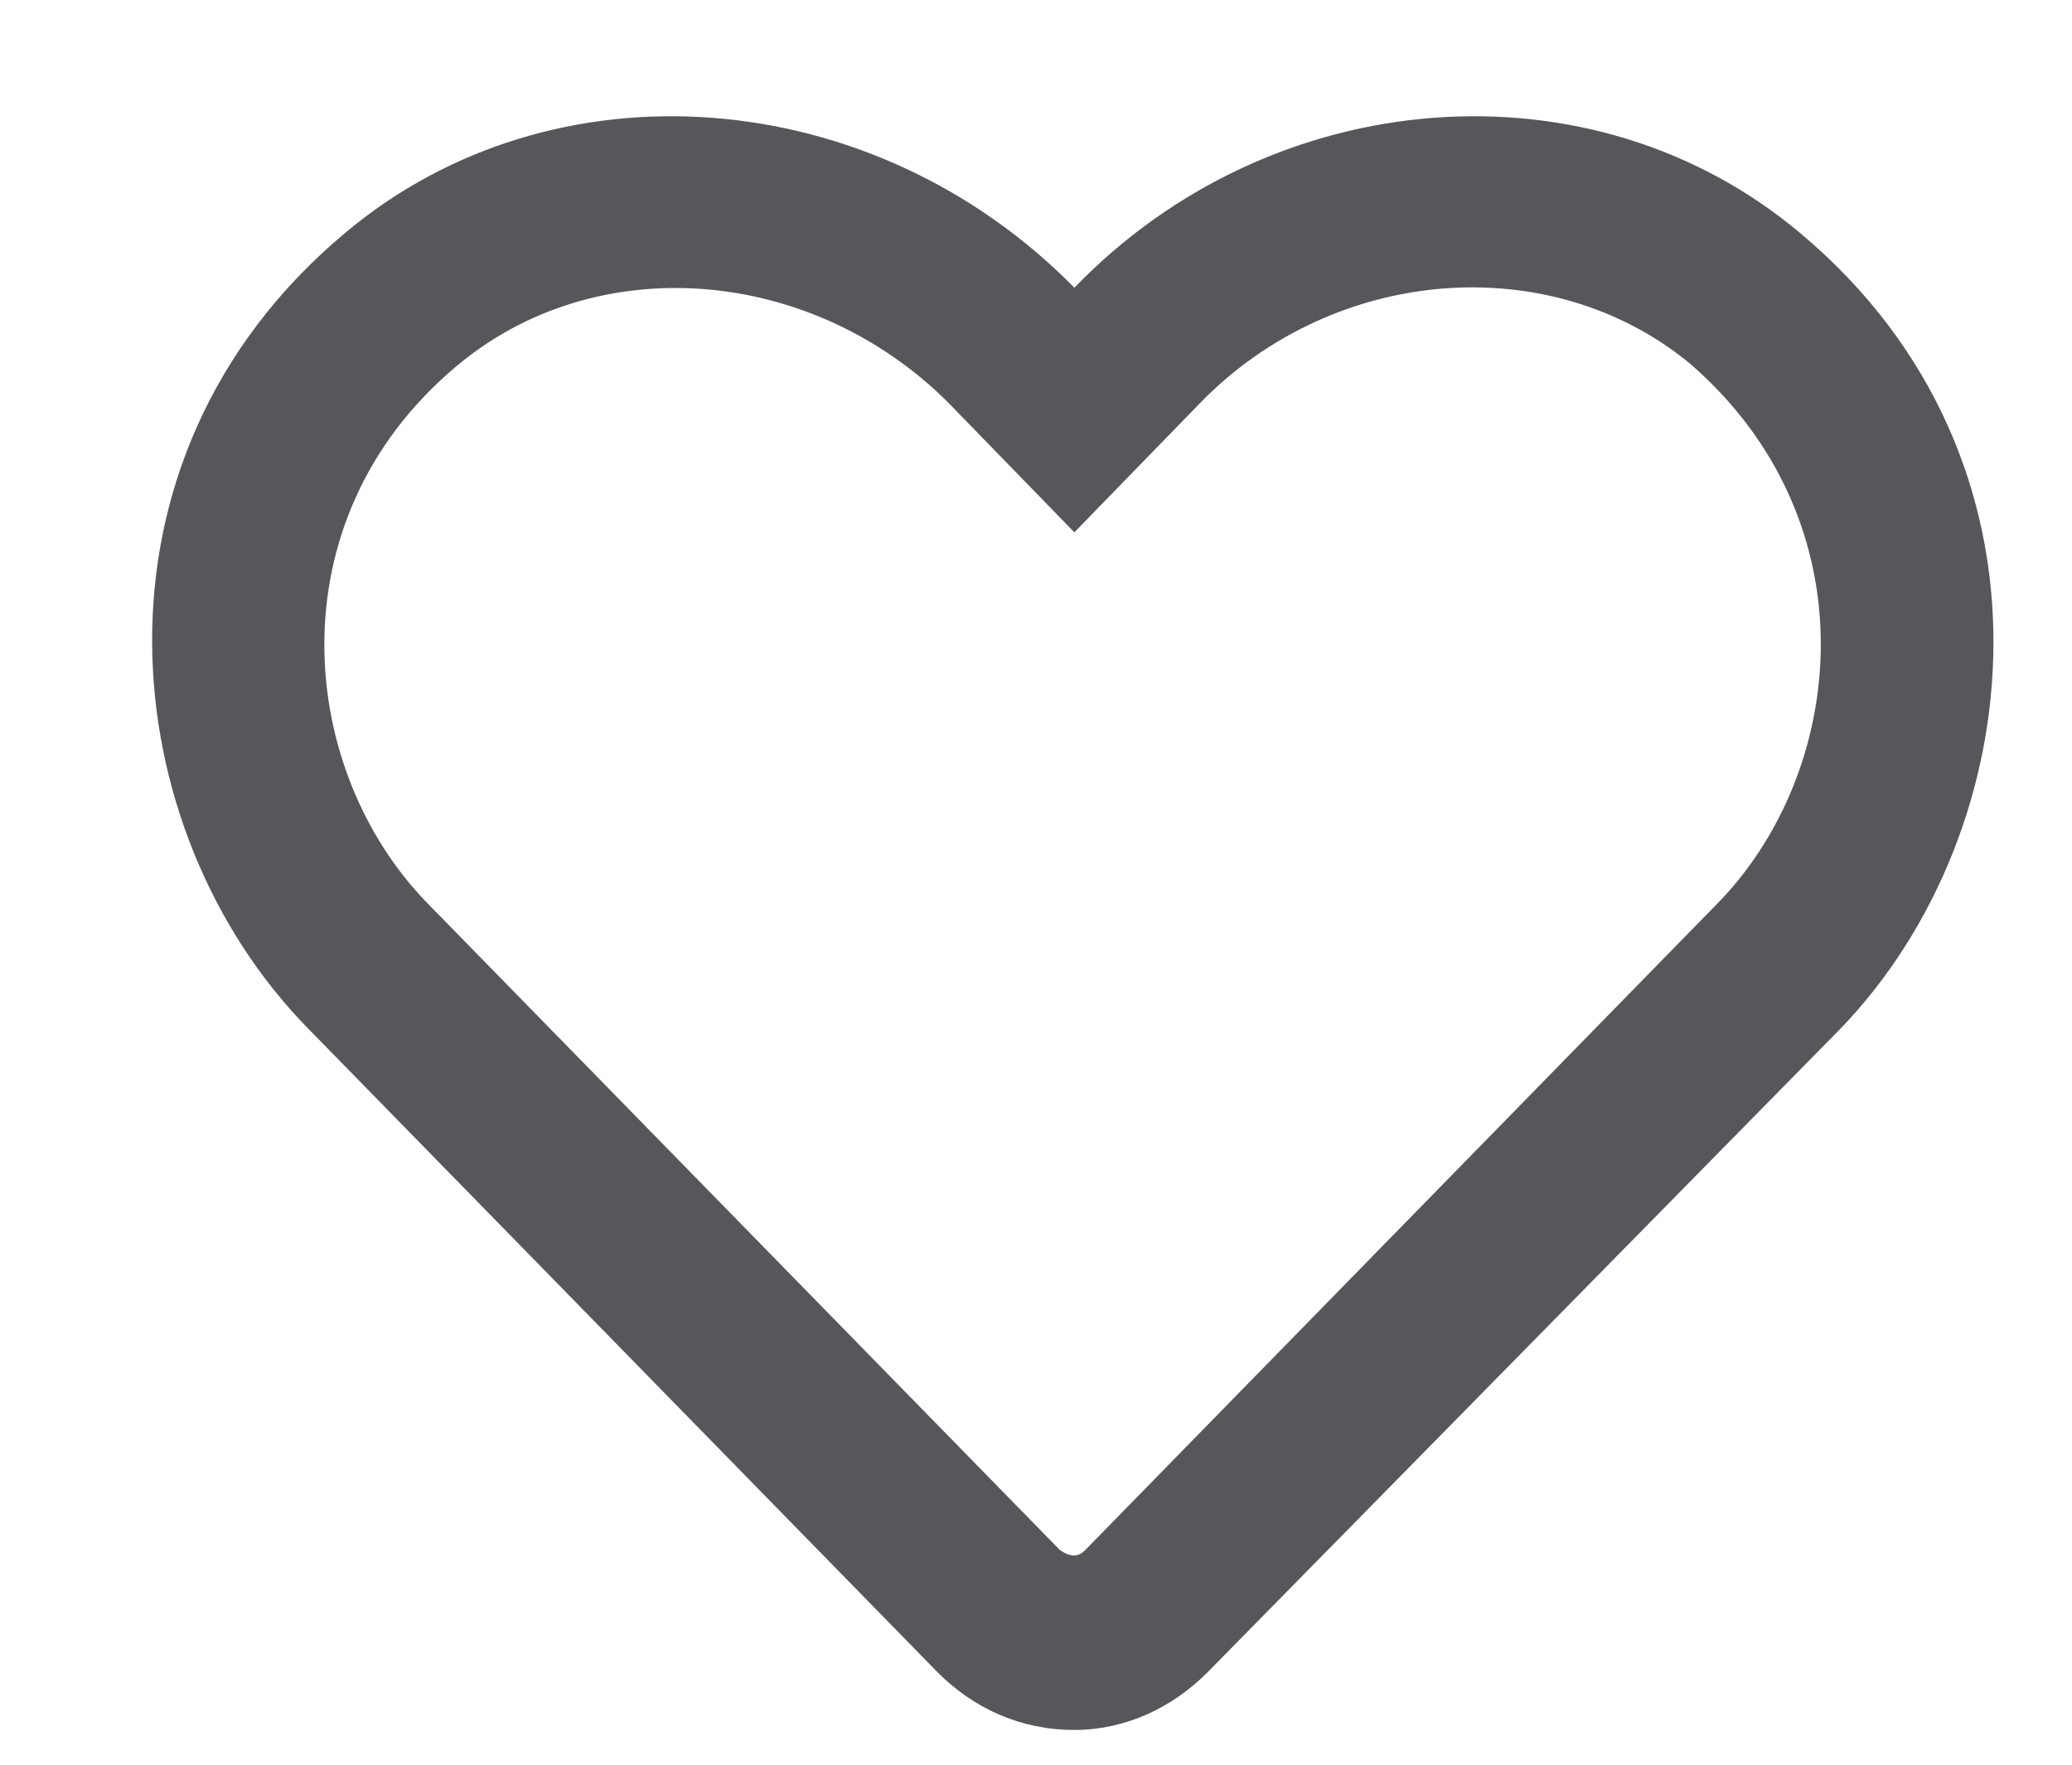<svg width="27" height="23" viewBox="0 0 27 23" fill="none" xmlns="http://www.w3.org/2000/svg">
<path d="M23.469 3.047C26.984 6 26.469 10.828 23.984 13.406L15.734 21.797C15.266 22.266 14.656 22.547 14 22.547C13.297 22.547 12.688 22.266 12.219 21.797L4.016 13.406C1.484 10.828 0.969 6 4.484 3.047C7.203 0.75 11.375 1.078 14 3.75C16.578 1.078 20.75 0.75 23.469 3.047ZM22.344 11.812C24.078 10.078 24.406 6.797 22.016 4.734C20.188 3.234 17.375 3.469 15.641 5.25L14 6.938L12.359 5.25C10.578 3.469 7.766 3.234 5.938 4.781C3.547 6.797 3.875 10.078 5.609 11.812L13.812 20.203C13.953 20.297 14.047 20.297 14.141 20.203L22.344 11.812Z" fill="#57575B"/>
</svg>

